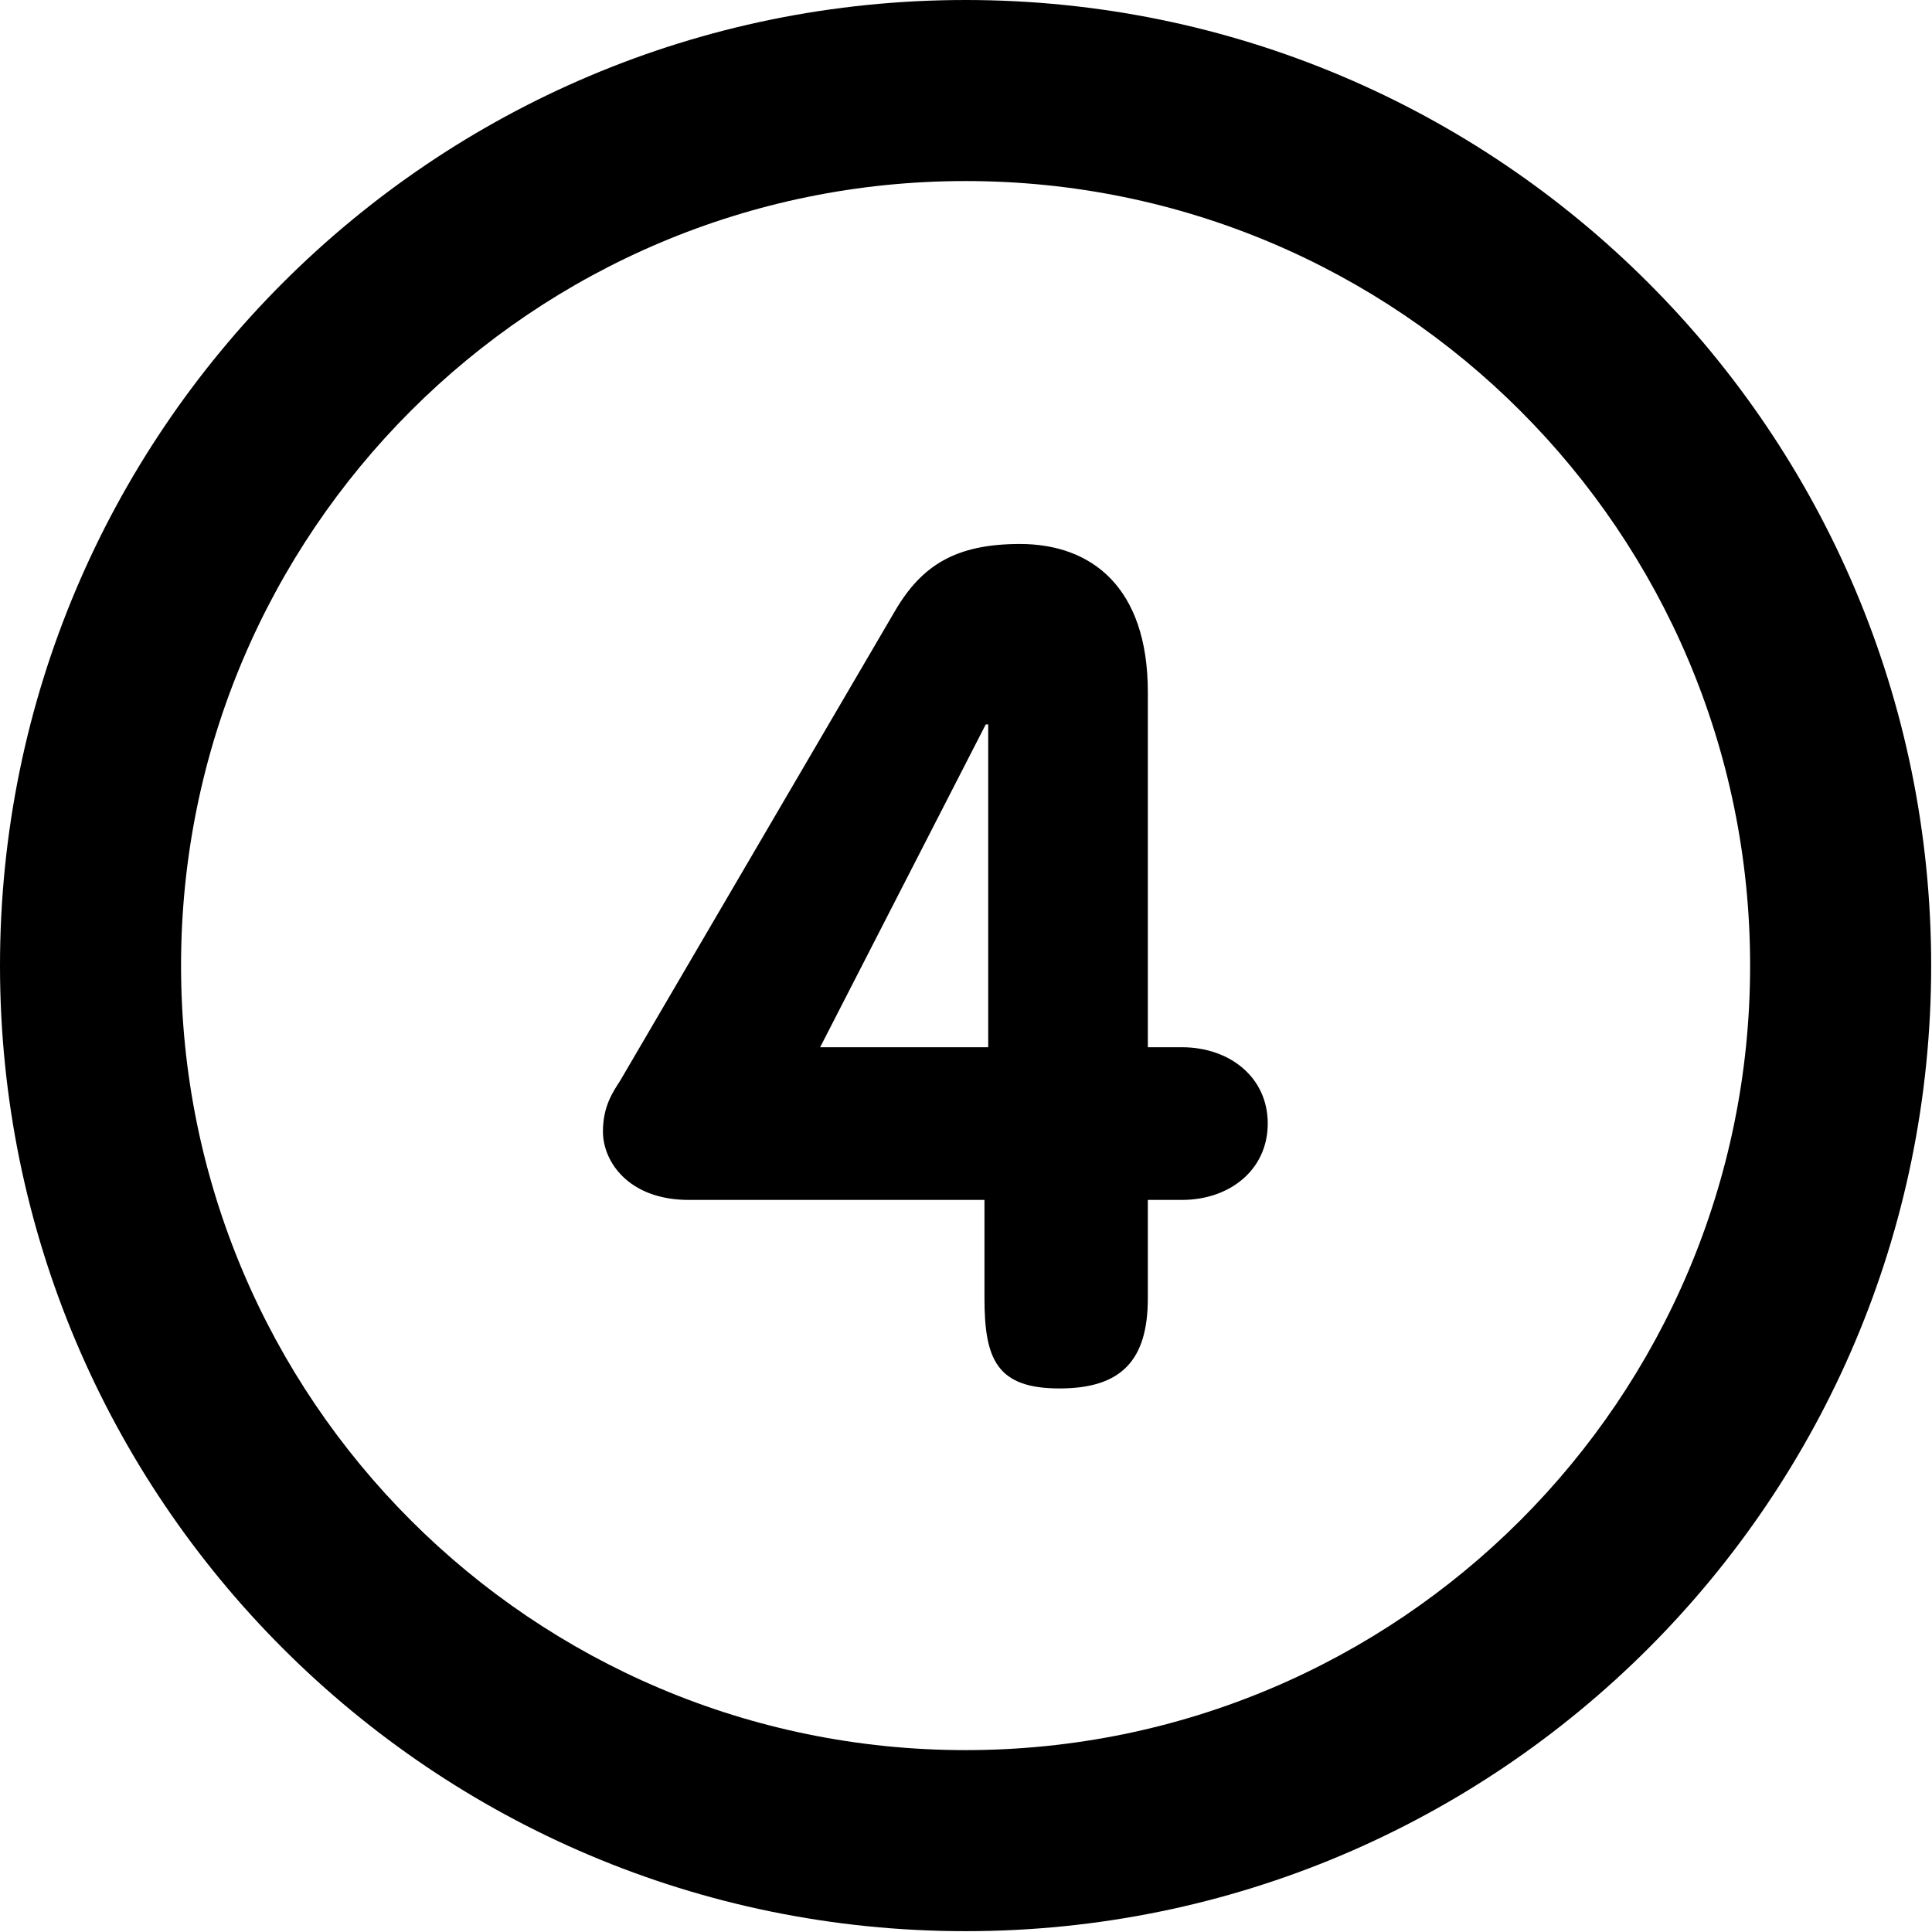 <?xml version="1.0" encoding="UTF-8" standalone="no"?>
<!DOCTYPE svg PUBLIC "-//W3C//DTD SVG 1.1//EN" "http://www.w3.org/Graphics/SVG/1.1/DTD/svg11.dtd">
<svg width="100%" height="100%" viewBox="0 0 1590 1590" version="1.1" xmlns="http://www.w3.org/2000/svg" xmlns:xlink="http://www.w3.org/1999/xlink" xml:space="preserve" xmlns:serif="http://www.serif.com/" style="fill-rule:evenodd;clip-rule:evenodd;stroke-linejoin:round;stroke-miterlimit:2;">
    <g transform="matrix(5.556,0,0,5.556,0,0)">
        <g>
            <path d="M143.027,0C64.04,0 0,64.04 0,143.027C0,222.023 64.04,286.054 143.027,286.054C222.014,286.054 286.054,222.023 286.054,143.027C286.054,64.04 222.014,0 143.027,0ZM143.027,259.236C78.844,259.236 26.818,207.21 26.818,143.027C26.818,78.844 78.844,26.818 143.027,26.818C207.21,26.818 259.236,78.844 259.236,143.027C259.236,207.21 207.21,259.236 143.027,259.236ZM175.065,155.122L170.023,155.122L170.023,102.515C170.023,86.925 161.629,80.578 151.09,80.578C141.641,80.578 136.555,83.671 132.559,90.518L91.859,160.083C90.768,161.79 89.311,163.855 89.311,167.628C89.311,172.08 93.128,177.738 102.031,177.738L145.824,177.738L145.824,192.3C145.824,201.391 147.674,205.664 156.944,205.664C166.214,205.664 170.022,201.382 170.022,192.3L170.022,177.738L175.064,177.738C182.153,177.738 187.784,173.286 187.784,166.421C187.785,159.573 182.154,155.122 175.065,155.122ZM146.379,155.122L121.483,155.122L146.012,107.306L146.379,107.306L146.379,155.122Z" style="fill-rule:nonzero;"/>
        </g>
    </g>
</svg>
